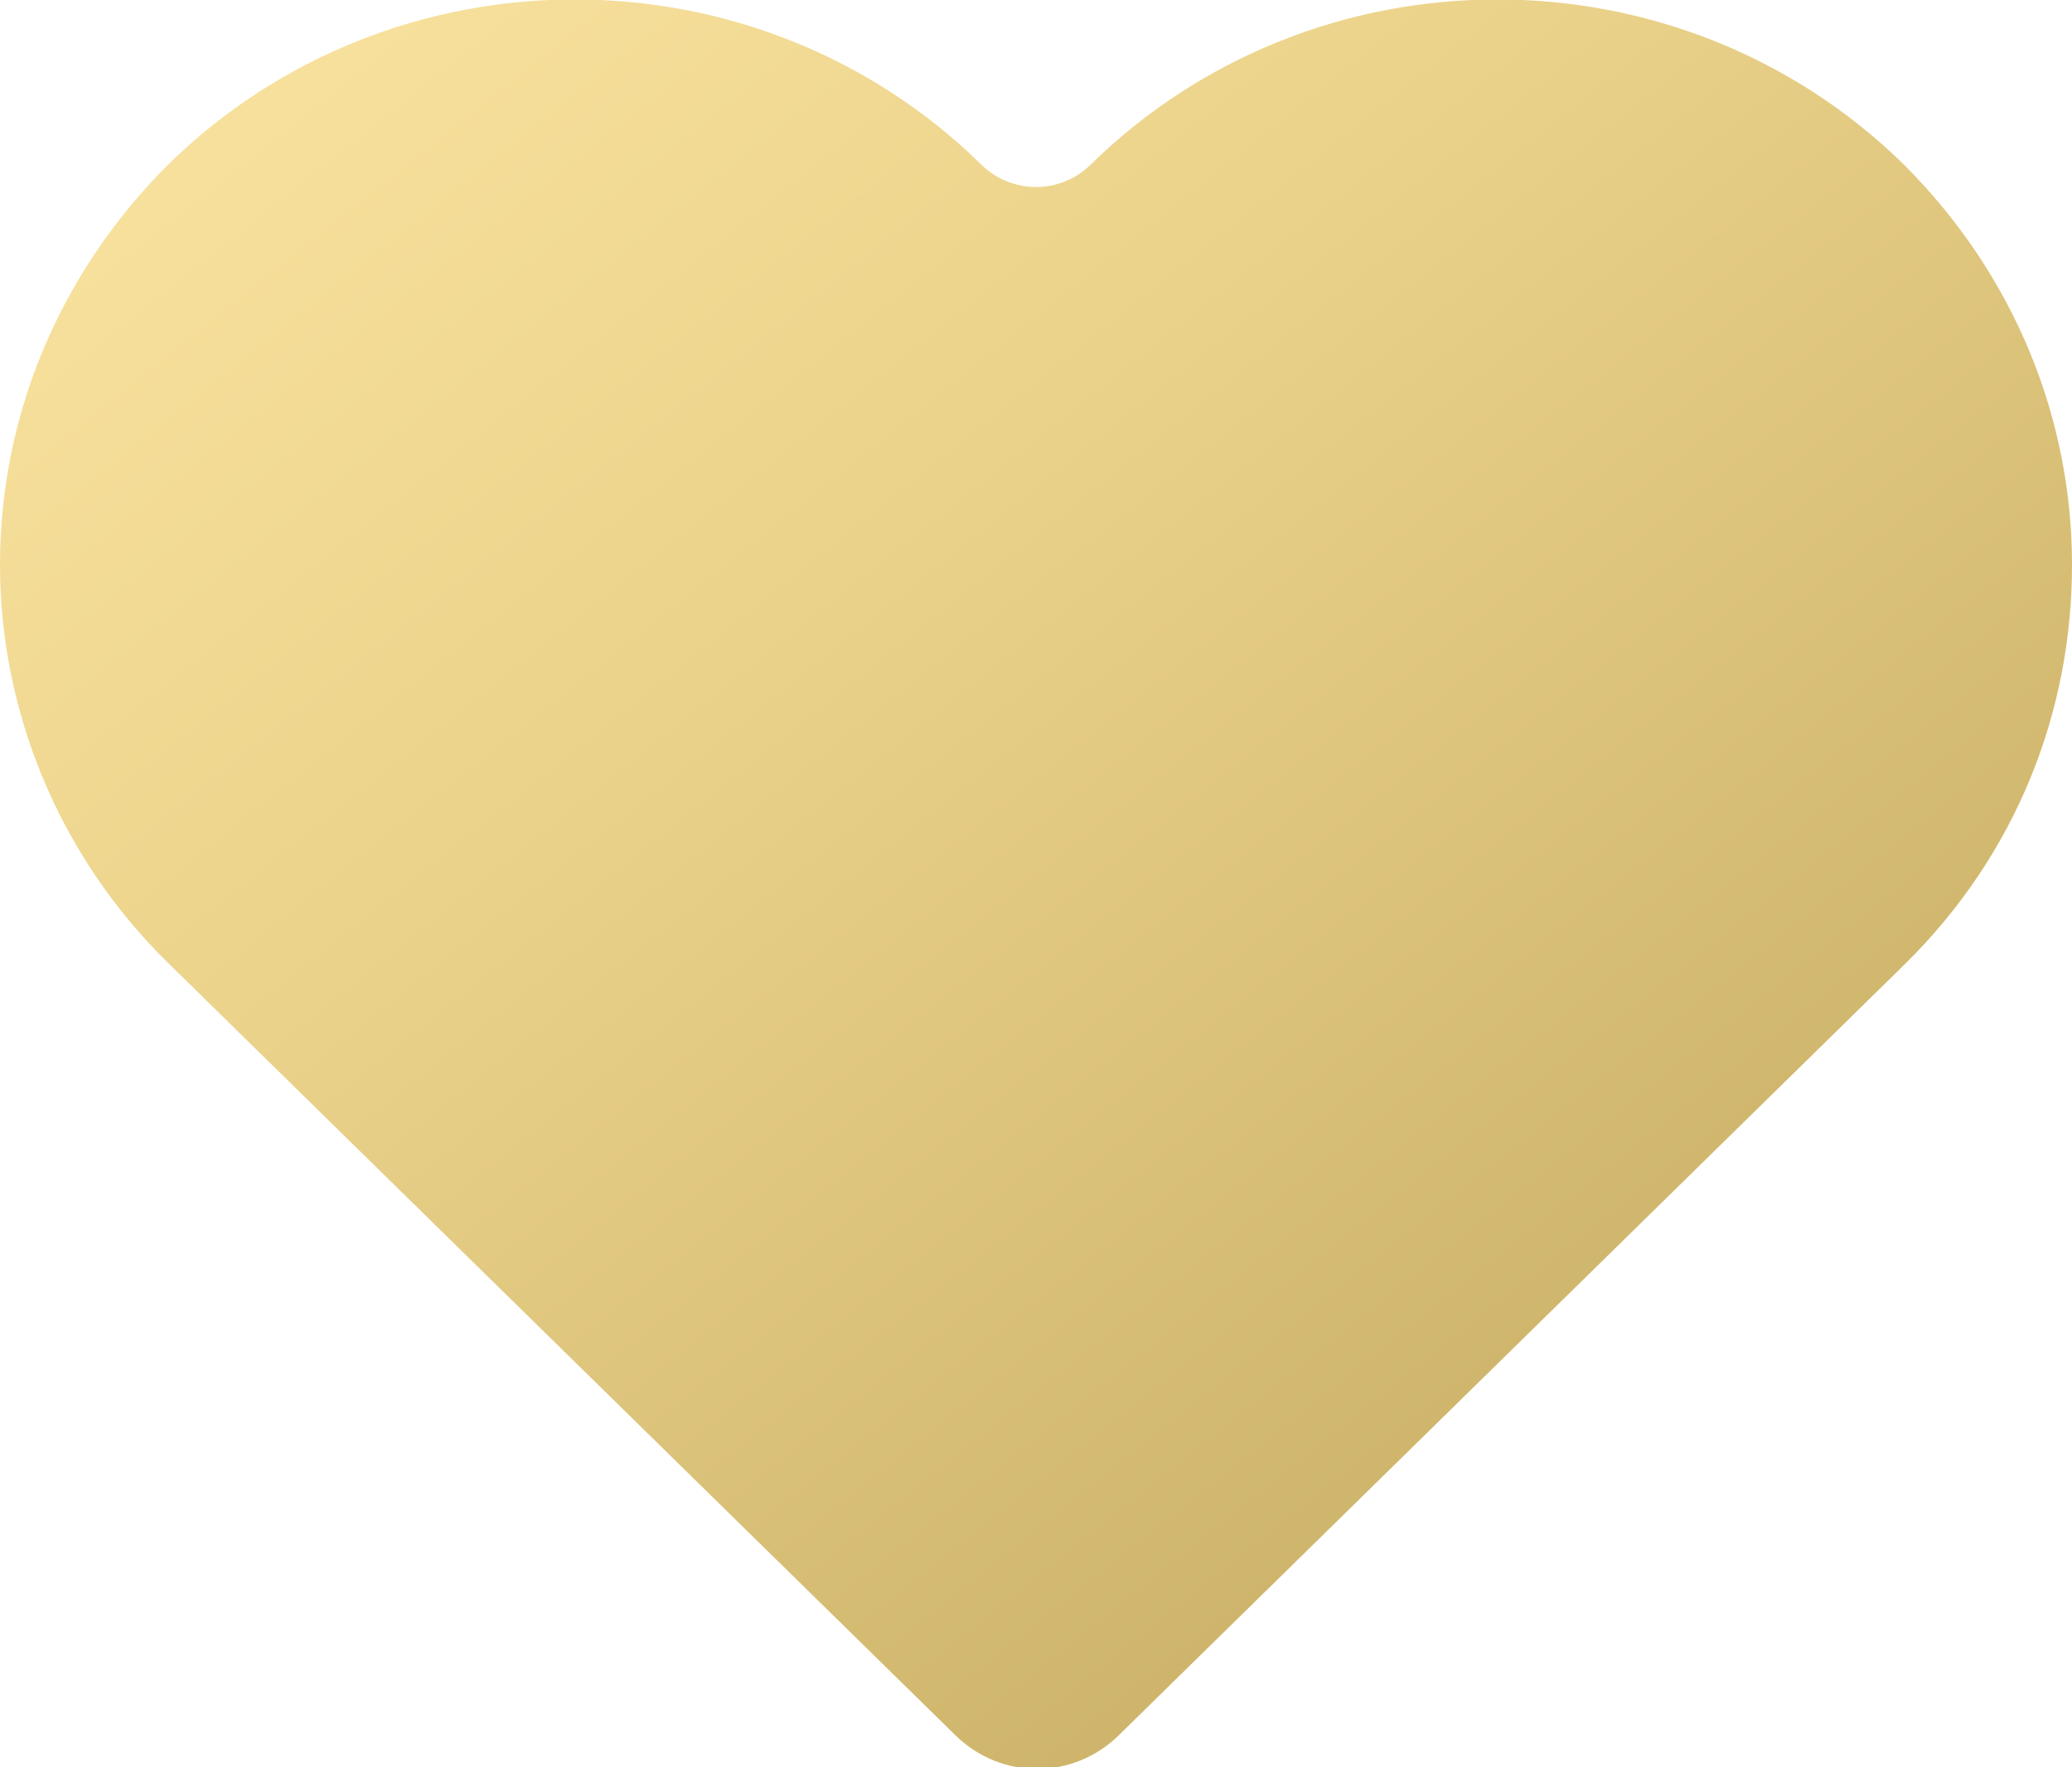<?xml version="1.0" encoding="UTF-8"?>
<svg xmlns="http://www.w3.org/2000/svg" width="34" height="29" viewBox="0 0 34 29" fill="none">
  <g clip-path="url(#clip0_217_829)">
    <path d="M31.244 2.703C27.558 -0.913 21.581 -0.913 17.895 2.703C17.398 3.191 16.602 3.191 16.105 2.703C12.419 -0.913 6.442 -0.913 2.756 2.703C0.931 4.529 0 6.881 0 9.269C0 11.621 0.931 14.008 2.756 15.799L3.651 16.677L15.676 28.473C16.427 29.211 17.608 29.211 18.36 28.473L31.244 15.834C33.105 14.008 34 11.656 34 9.269C34 6.881 33.069 4.529 31.244 2.703Z" fill="url(#paint0_linear_217_829)"></path>
  </g>
  <defs>
    <linearGradient id="paint0_linear_217_829" x1="0" y1="-0.009" x2="27.401" y2="34.297" gradientUnits="userSpaceOnUse">
      <stop stop-color="#FBE5A2"></stop>
      <stop offset="0.363" stop-color="#EBD28A"></stop>
      <stop offset="1" stop-color="#BEA45A"></stop>
    </linearGradient>
    <clipPath id="clip0_217_829">
      <rect width="34" height="29" fill="white"></rect>
    </clipPath>
  </defs>
</svg>
